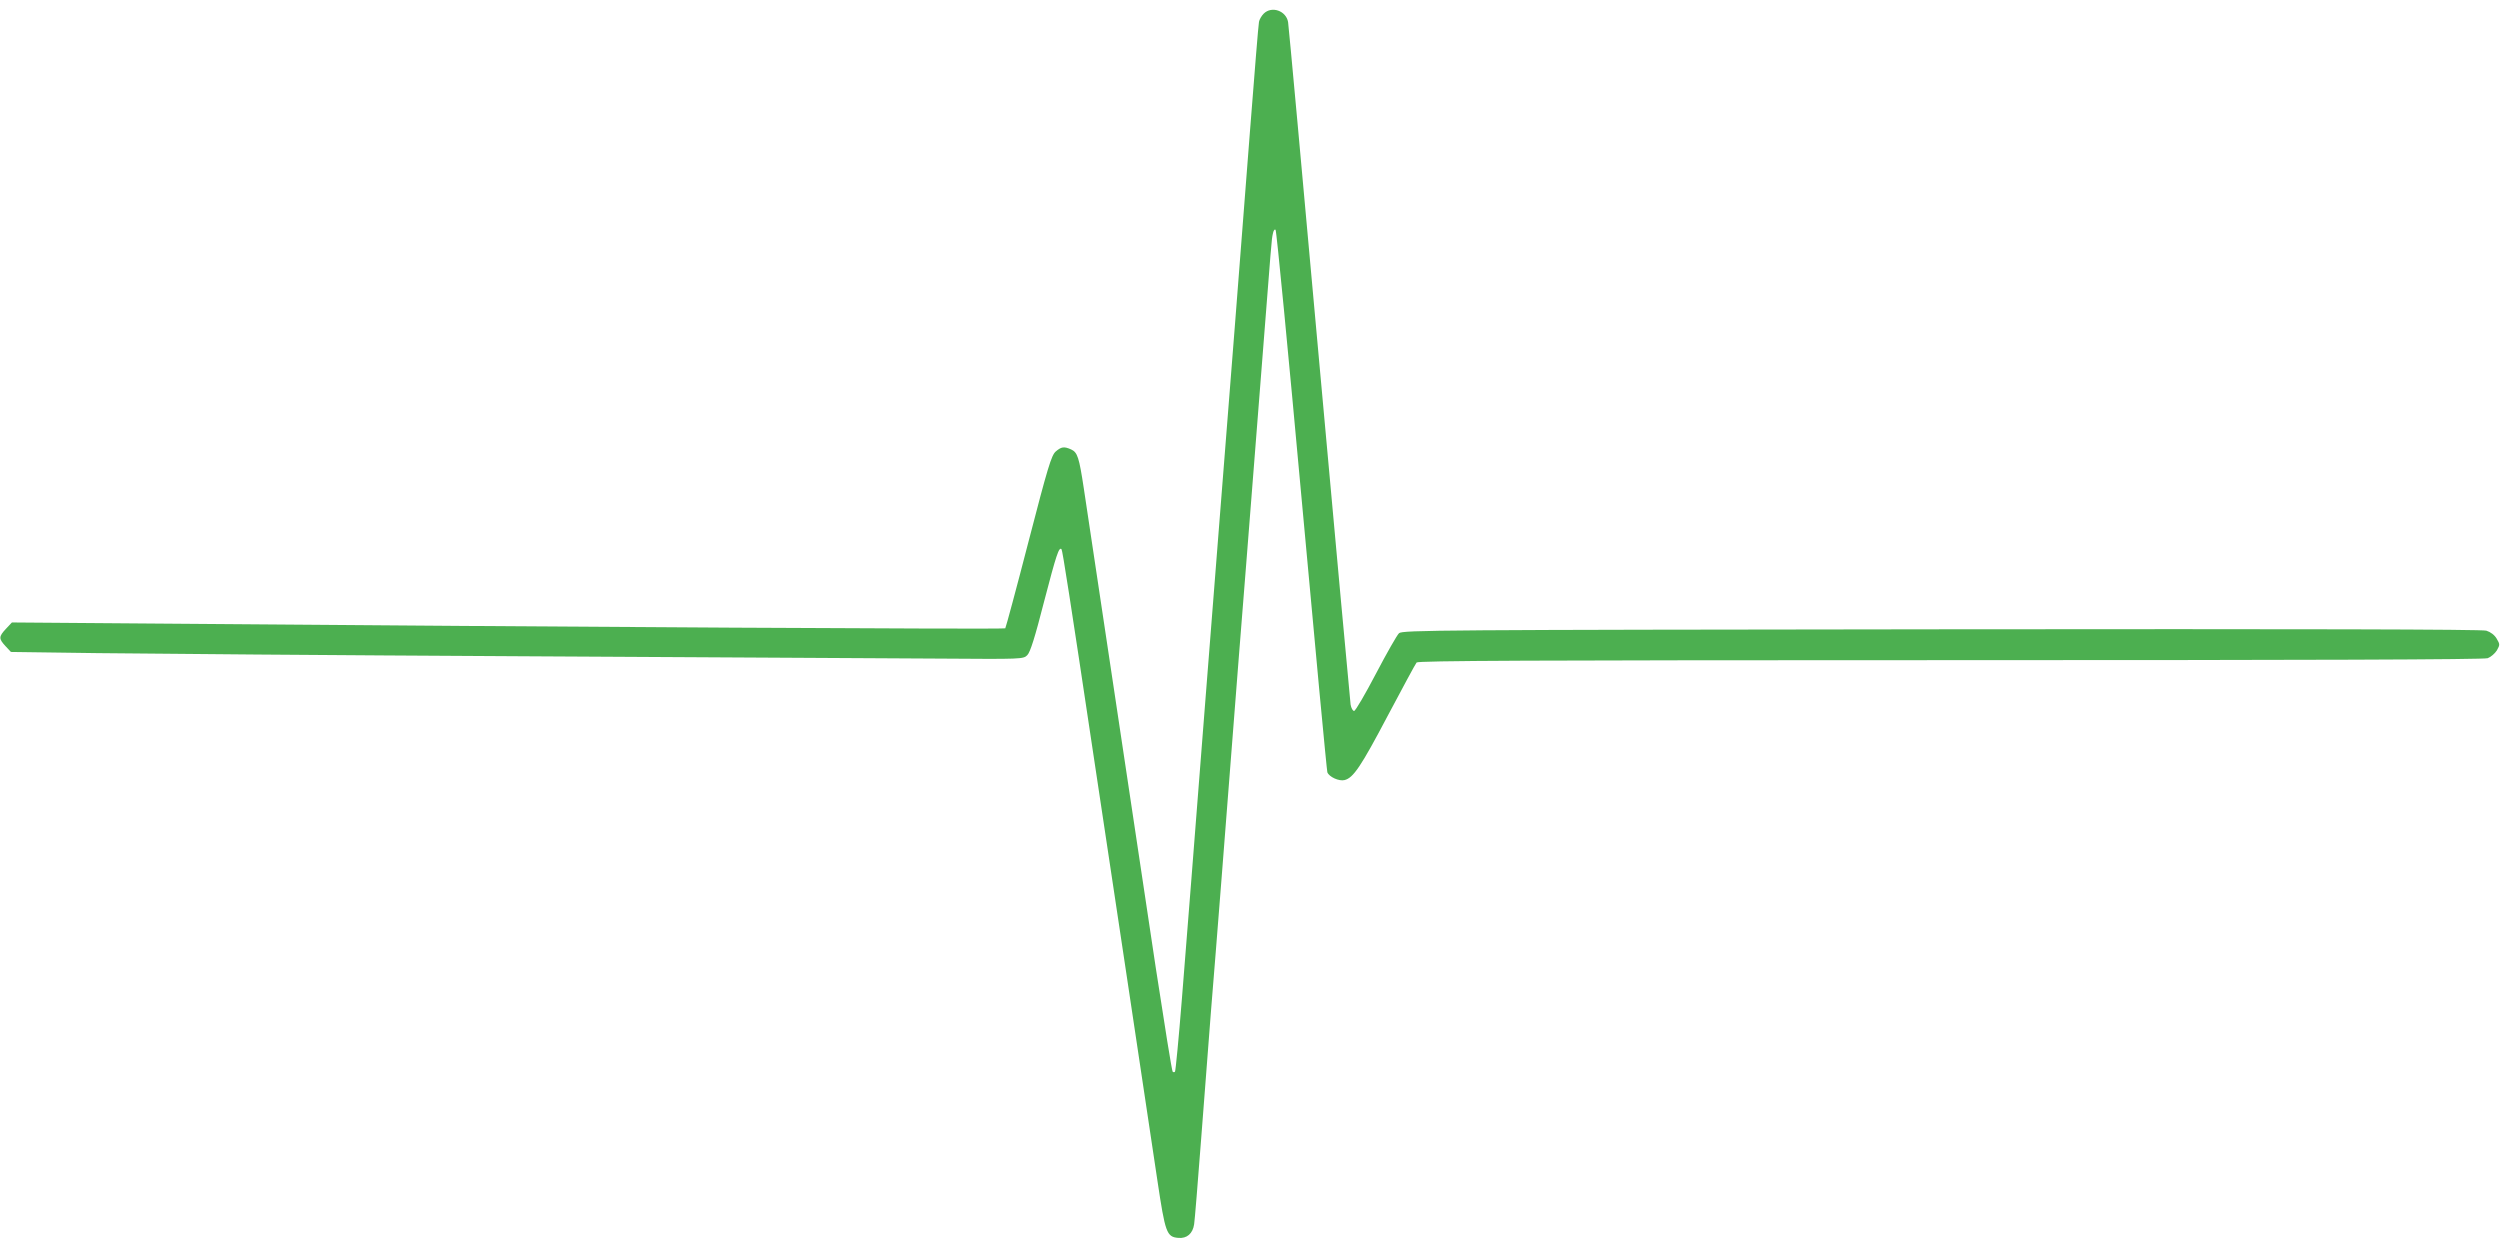 <?xml version="1.0" standalone="no"?>
<!DOCTYPE svg PUBLIC "-//W3C//DTD SVG 20010904//EN"
 "http://www.w3.org/TR/2001/REC-SVG-20010904/DTD/svg10.dtd">
<svg version="1.0" xmlns="http://www.w3.org/2000/svg"
 width="1280pt" height="640pt" viewBox="0 0 1280 640"
 preserveAspectRatio="xMidYMid meet">
<g transform="translate(0,640) scale(0.1,-0.1)"
fill="#4caf50" stroke="none">
<path d="M6470 6330 c-11 -11 -22 -30 -24 -42 -3 -13 -23 -264 -46 -558 -39
-506 -116 -1497 -160 -2045 -11 -137 -42 -538 -70 -890 -28 -352 -59 -755 -70
-895 -11 -140 -33 -418 -49 -618 -16 -200 -32 -366 -35 -369 -3 -4 -9 -3 -12
0 -4 4 -42 242 -86 529 -172 1149 -350 2330 -369 2458 -24 158 -32 184 -65
199 -36 16 -50 14 -79 -11 -22 -20 -40 -79 -139 -461 -62 -240 -116 -440 -119
-444 -6 -6 -2274 7 -4309 24 l-777 6 -31 -33 c-37 -40 -37 -50 -2 -88 l28 -30
444 -6 c245 -3 1219 -11 2165 -16 946 -5 1912 -11 2147 -12 421 -3 428 -3 448
18 15 15 39 91 86 275 62 238 76 281 89 267 5 -5 45 -261 165 -1063 27 -181
104 -690 170 -1130 66 -440 136 -908 156 -1040 40 -267 47 -288 107 -293 44
-4 74 22 81 70 3 18 19 215 36 438 17 223 40 515 50 650 11 135 36 445 55 690
87 1118 106 1361 125 1595 11 138 42 538 70 890 63 806 60 775 67 808 3 17 9
25 14 20 5 -5 65 -628 134 -1385 69 -757 128 -1383 131 -1392 9 -24 60 -47 88
-40 45 11 84 69 221 329 76 143 142 266 148 273 7 9 566 12 2732 12 1839 0
2732 3 2752 10 16 6 37 24 47 40 16 29 16 31 -1 60 -11 19 -31 34 -53 41 -23
7 -941 9 -2791 7 -2573 -3 -2758 -4 -2776 -20 -10 -9 -63 -102 -118 -207 -55
-105 -105 -191 -112 -191 -7 0 -15 15 -18 33 -2 17 -75 804 -160 1747 -85 943
-157 1729 -160 1747 -10 58 -84 84 -125 43z"/>
</g>
</svg>
